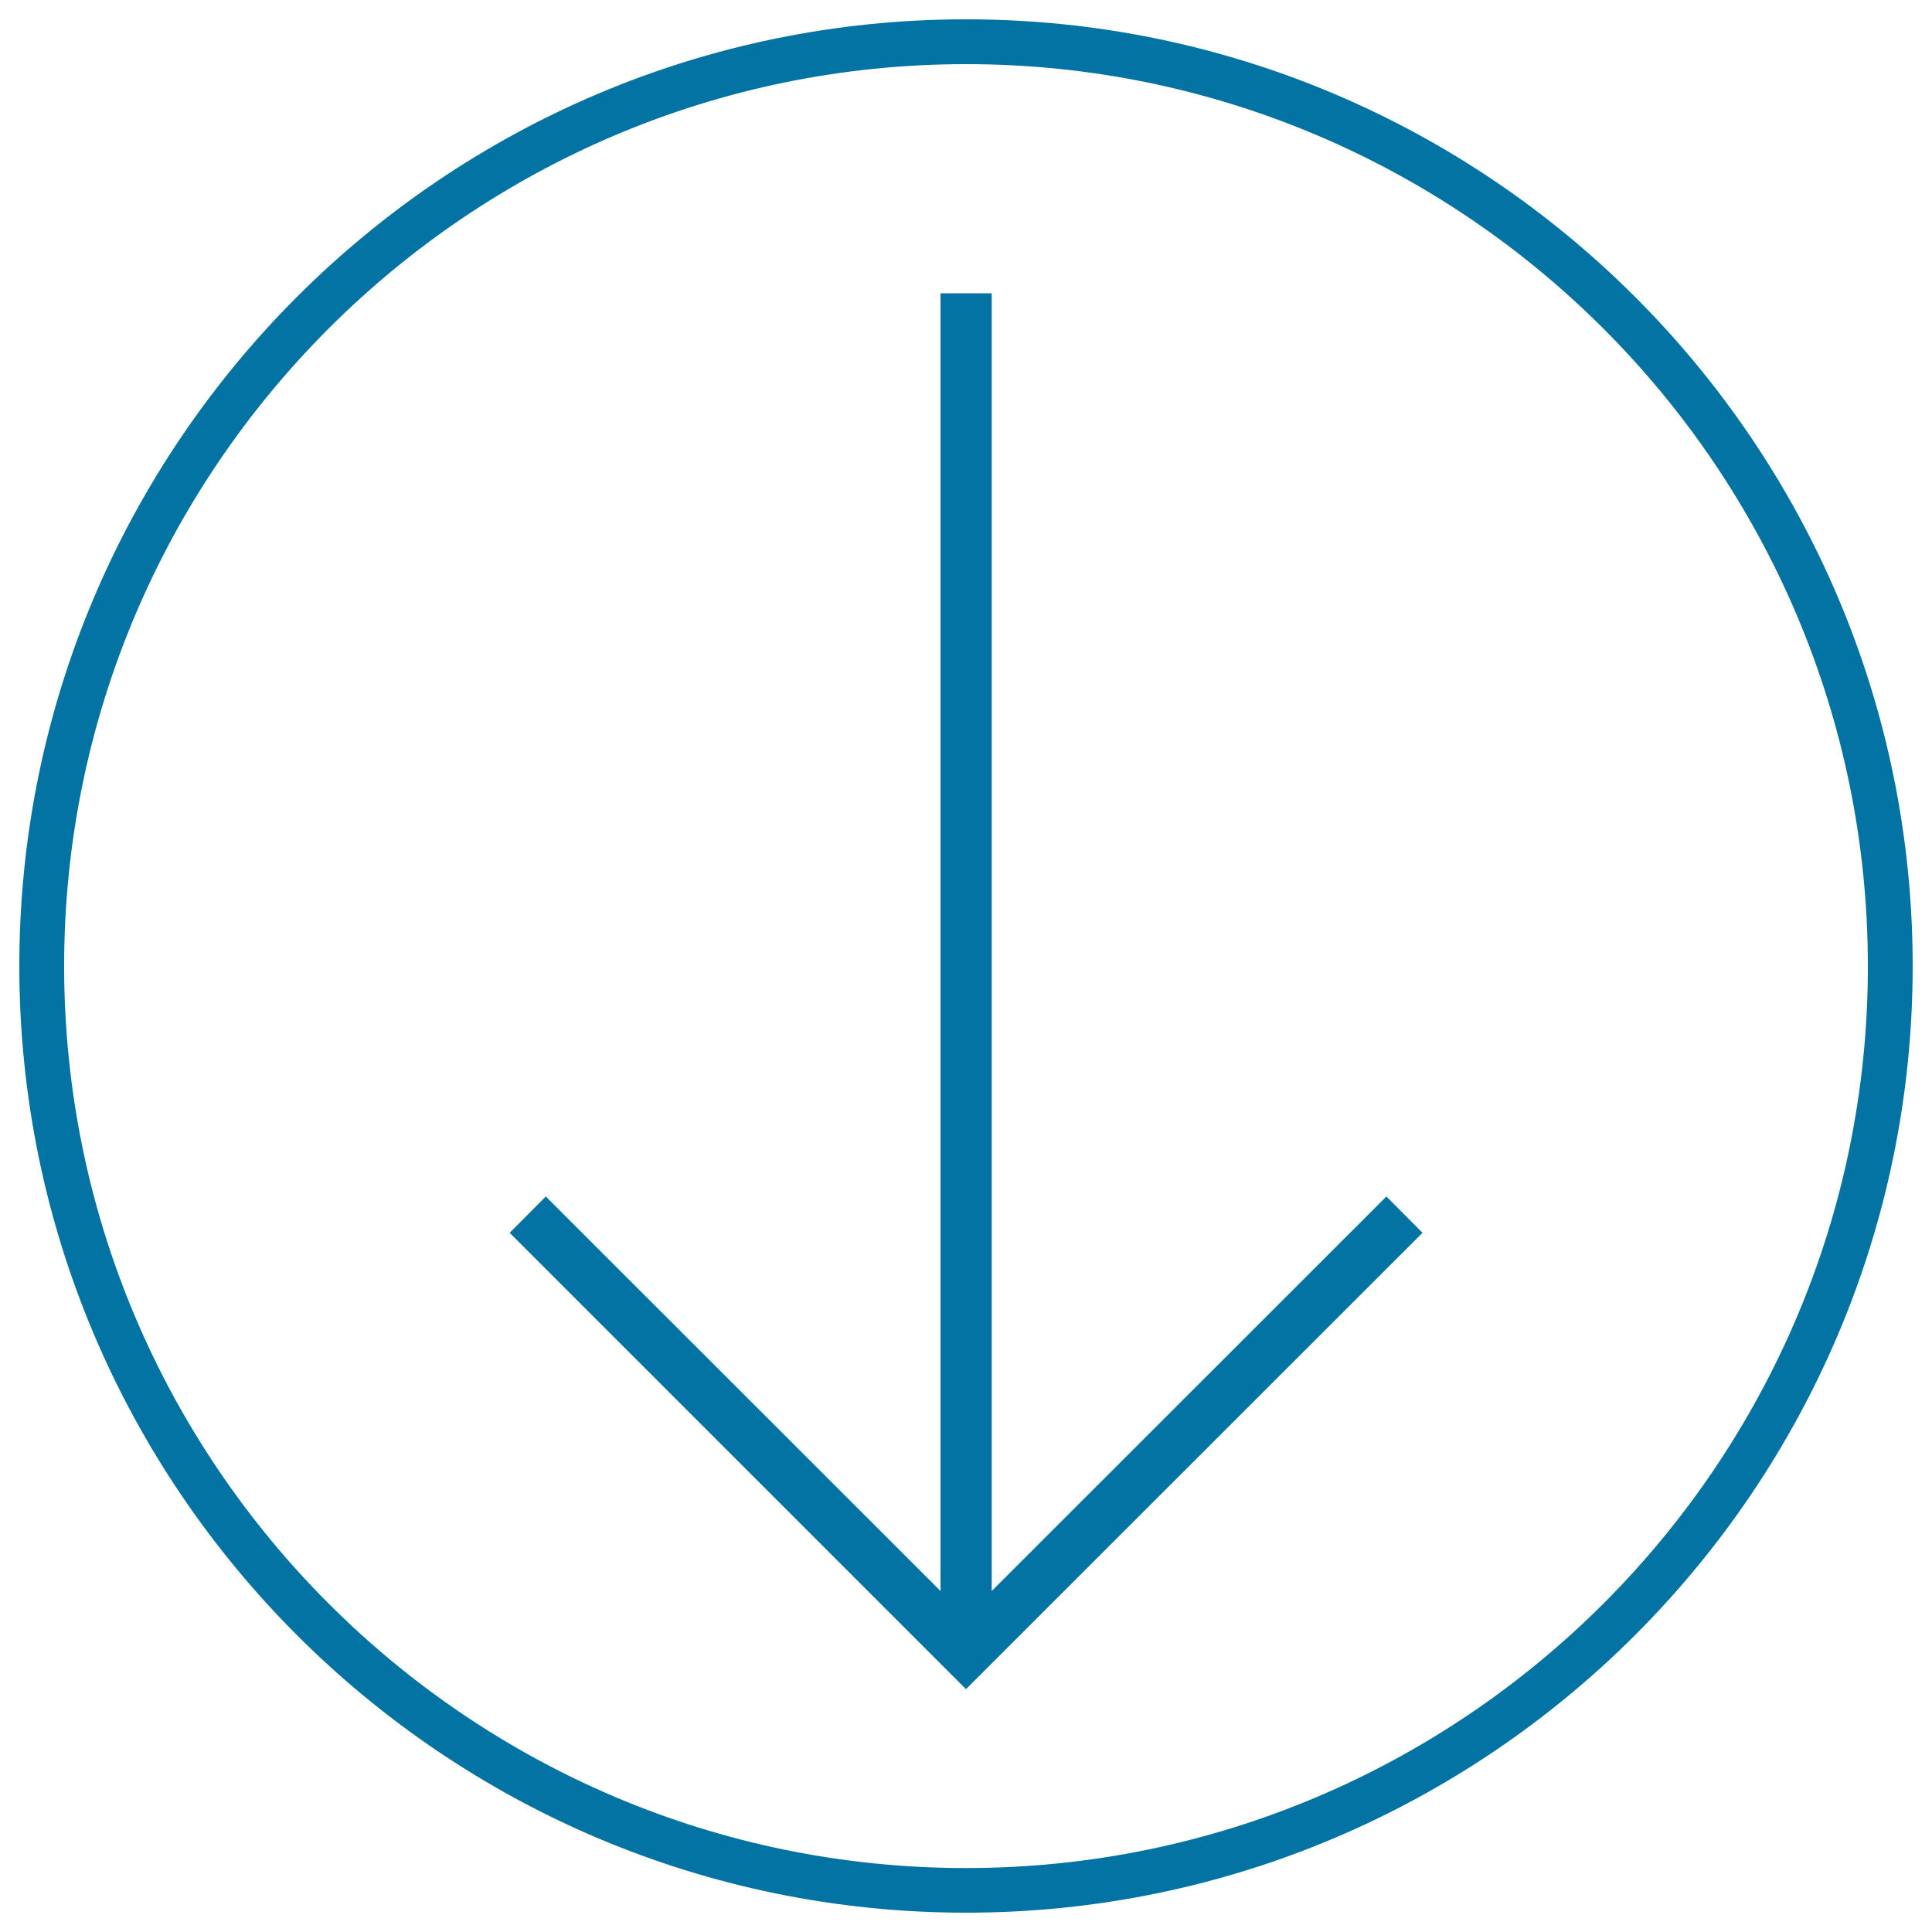 <svg xmlns="http://www.w3.org/2000/svg" viewBox="0 0 1000 1000" style="fill:#0273a2">
<title>Down Arrow SVG icon</title>
<g><g><polygon points="513.3,823.5 513.3,151.8 486.8,151.8 486.8,823.5 282.5,619.3 263.8,638.1 500,874.3 736.3,638.1 717.6,619.3 "/><path d="M500,10C229.8,10,10,229.8,10,500c0,270.2,219.8,490,490,490c270.2,0,490-219.8,490-490C990,229.8,770.2,10,500,10z M500,966.9C242.6,966.9,33.2,757.4,33.2,500S242.6,33.2,500,33.2c257.4,0,466.8,209.4,466.8,466.9C966.9,757.4,757.4,966.9,500,966.9z"/></g></g>
</svg>